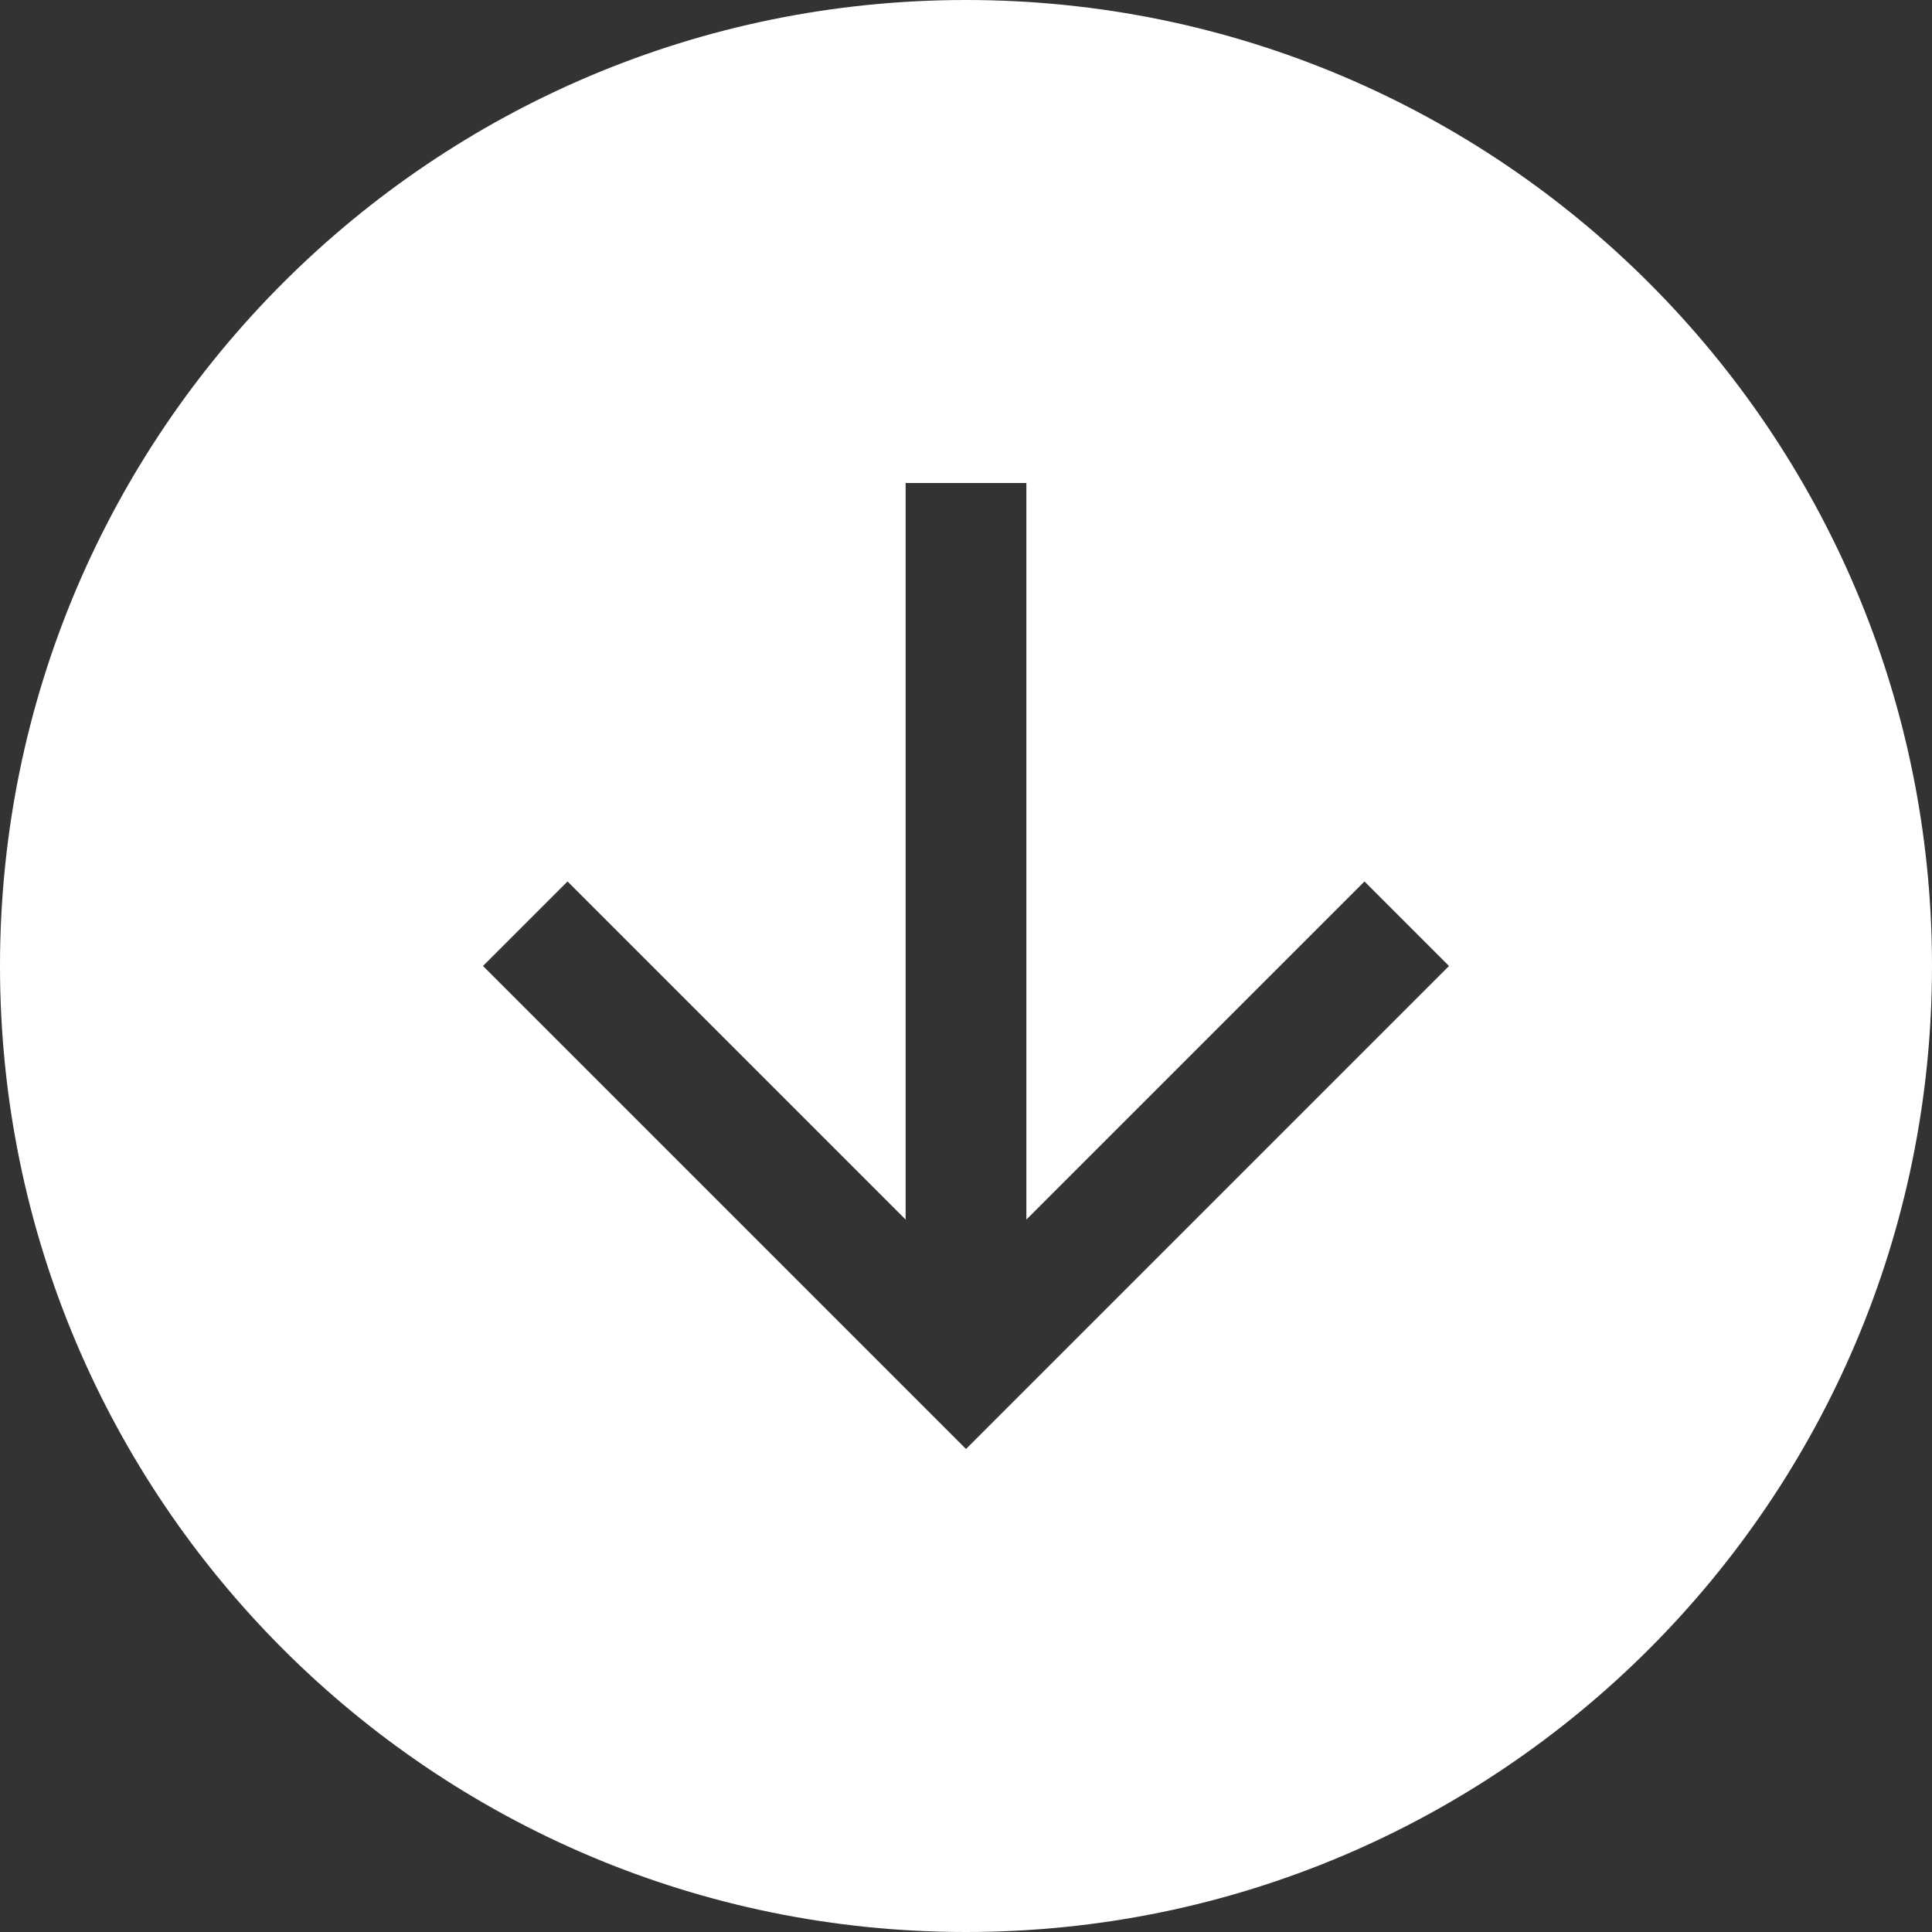 <?xml version="1.0" encoding="UTF-8"?>
<svg width="24px" height="24px" viewBox="0 0 24 24" version="1.1" xmlns="http://www.w3.org/2000/svg" xmlns:xlink="http://www.w3.org/1999/xlink">
    <rect x="0" y="0" width="24" height="24" fill="#333333" stroke="none"/>
    <!-- Generator: sketchtool 52.4 (67378) - http://www.bohemiancoding.com/sketch -->
    <title>21A3A569-F0EE-4B97-8BDF-EE9BB8237B18</title>
    <desc>Created with sketchtool.</desc>
    <g id="Quote-start-and-results---Conversational" stroke="none" stroke-width="1" fill="none" fill-rule="evenodd">
        <g id="48---Desktop-Quote" transform="translate(-1086, -392)" fill="#FFFFFF">
            <g id="Group-14" transform="translate(852, 230)">
                <g id="Group-15" transform="translate(36, 151)">
                    <path d="M210,35 C203.373,35 198,29.627 198,23 C198,16.373 203.373,11 210,11 C216.627,11 222,16.373 222,23 C222,29.627 216.627,35 210,35 Z M210,17 L208.95,18.05 L213.15,22.25 L204,22.25 L204,23.75 L213.15,23.75 L208.95,27.95 L210,29 L216,23 L210,17 Z" id="Combined-Shape" transform="translate(210, 23) rotate(-270) translate(-210, -23) "></path>
                </g>
            </g>
        </g>
    </g>
</svg>